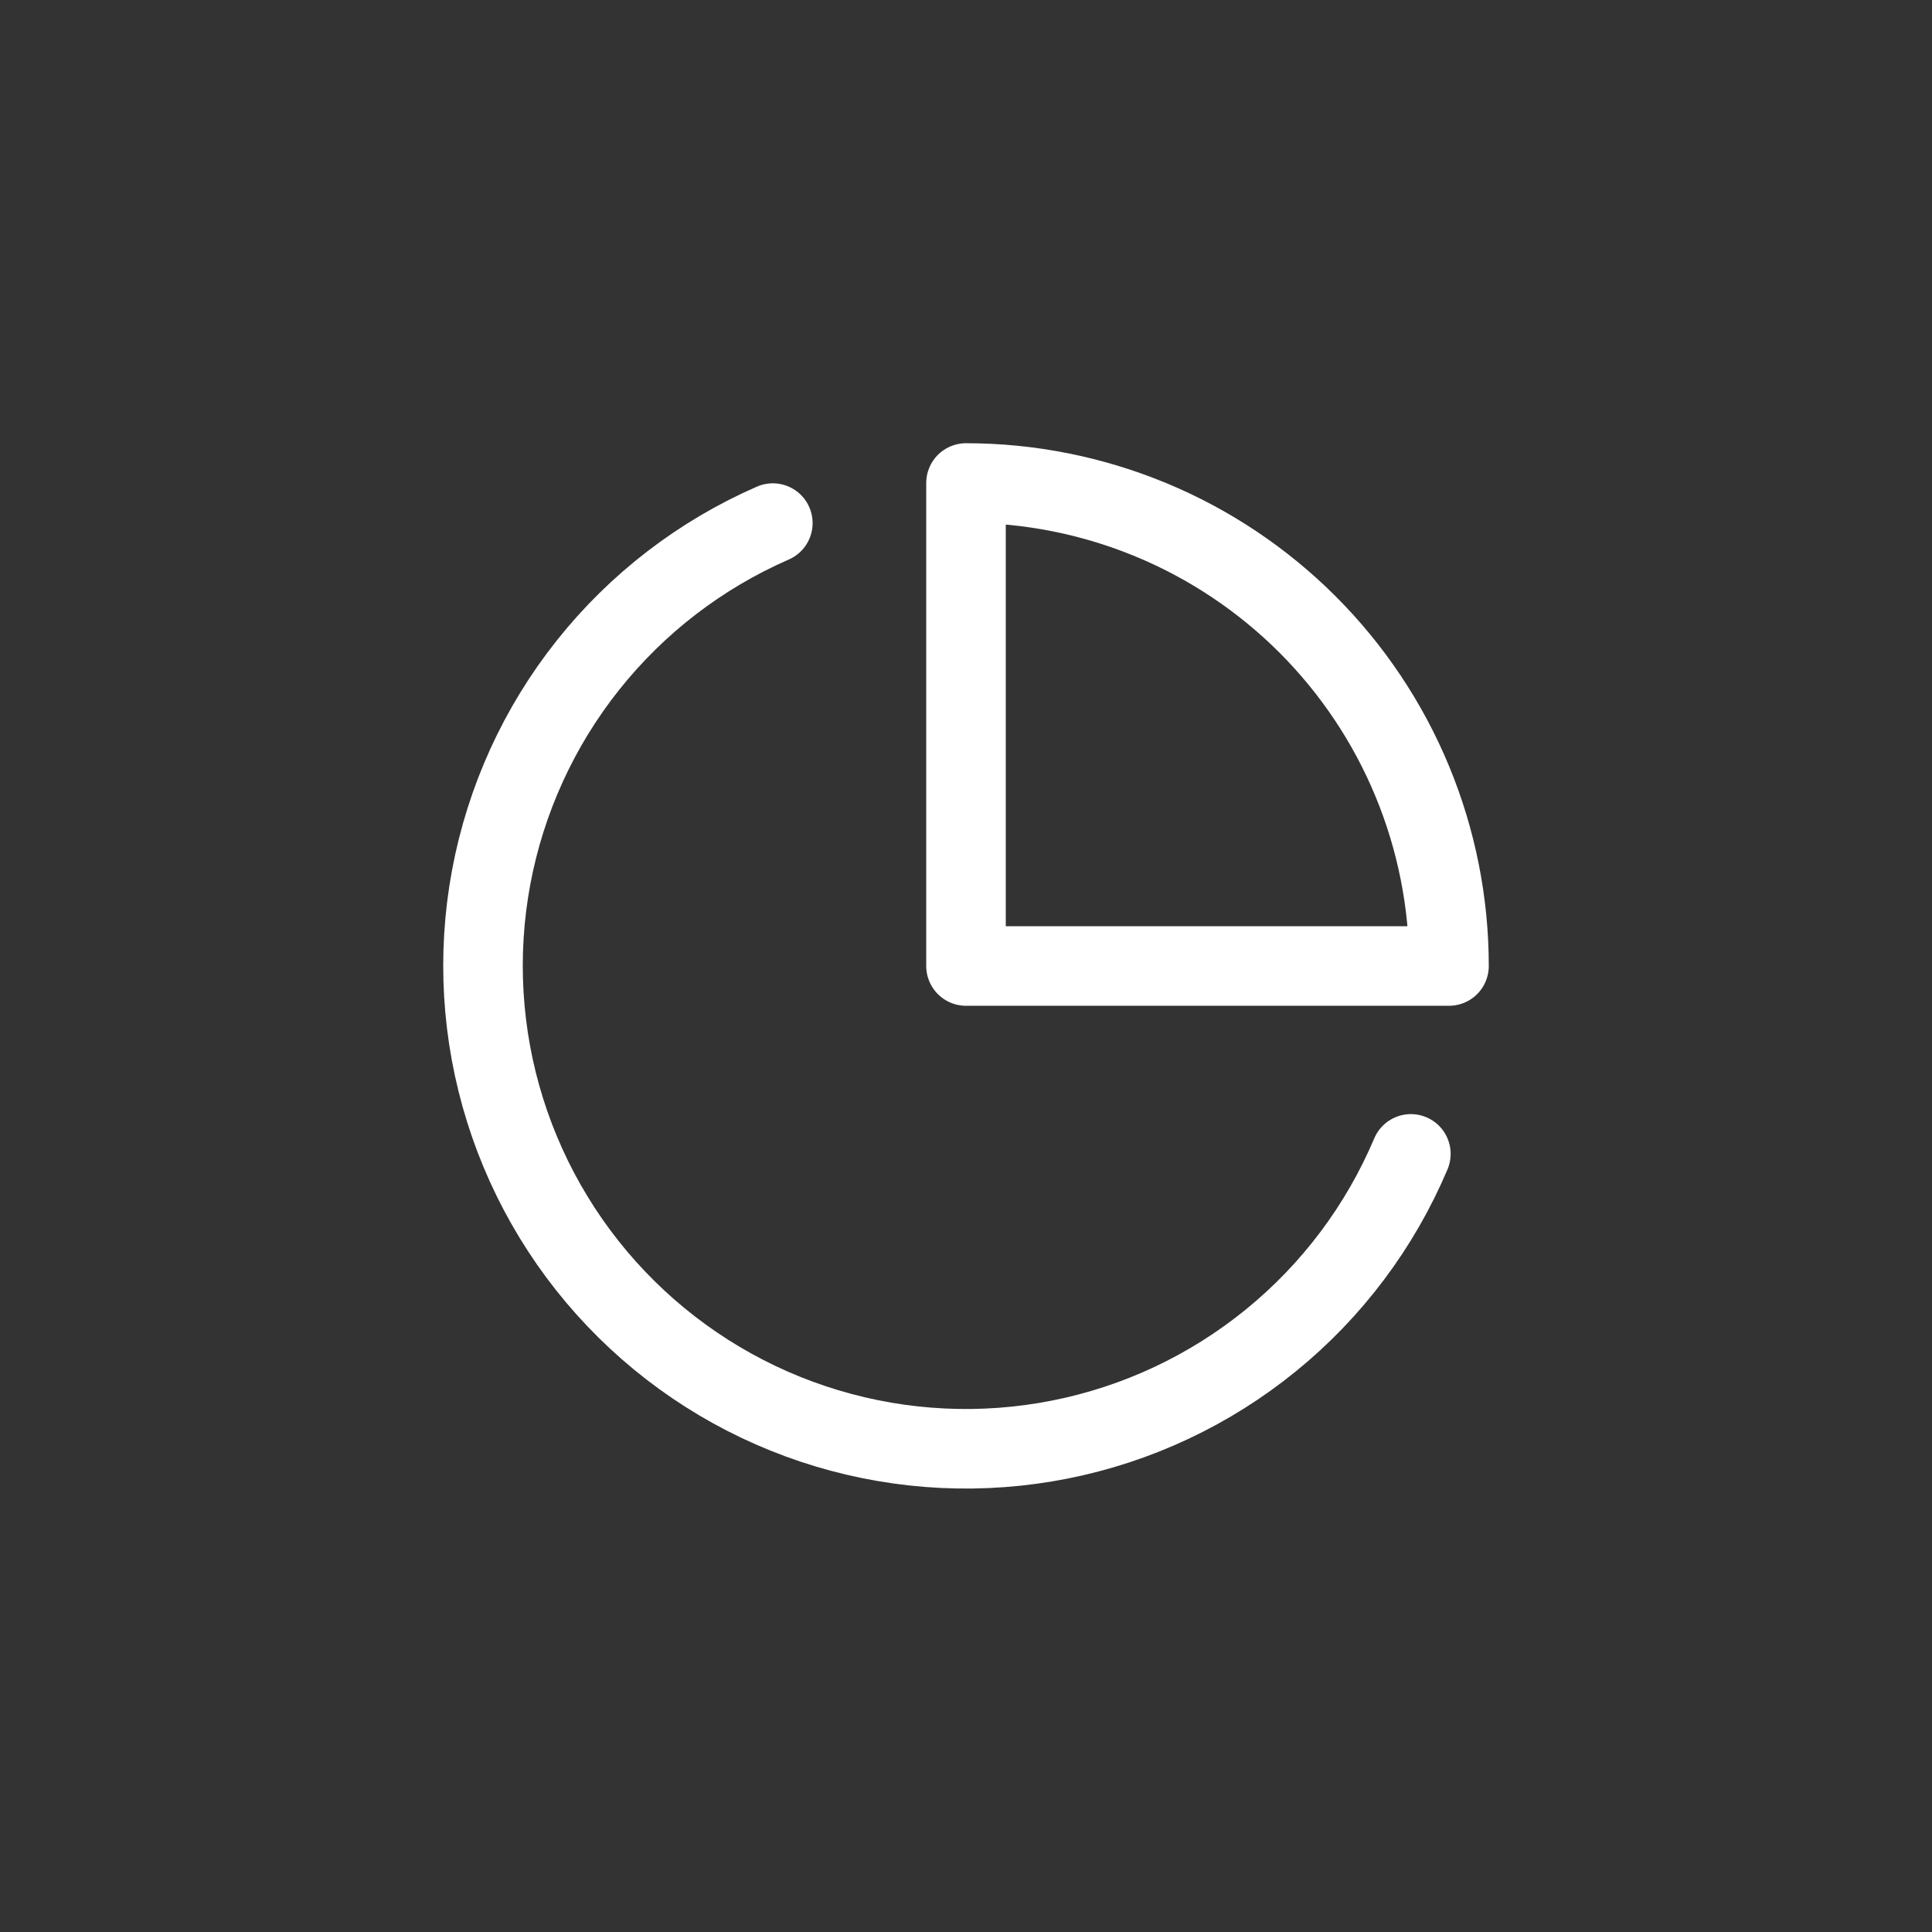 <svg width="68" height="68" viewBox="0 0 68 68" fill="none" xmlns="http://www.w3.org/2000/svg">
<rect x="0" y="0" width="68" height="68" fill="#333333" stroke="none"/>
<path d="M49.658 40.613C48.576 43.171 46.885 45.425 44.731 47.177C42.577 48.93 40.027 50.129 37.303 50.668C34.579 51.208 31.764 51.072 29.105 50.272C26.446 49.473 24.023 48.034 22.048 46.081C20.073 44.129 18.607 41.723 17.777 39.073C16.947 36.423 16.779 33.61 17.287 30.88C17.796 28.15 18.965 25.586 20.693 23.413C22.421 21.239 24.656 19.522 27.201 18.411" stroke="white" stroke-width="2.8" stroke-linecap="round" stroke-linejoin="round"/>
<path d="M51 34C51 31.767 50.56 29.557 49.706 27.494C48.852 25.432 47.599 23.558 46.021 21.979C44.442 20.401 42.568 19.148 40.506 18.294C38.443 17.44 36.233 17 34 17V34H51Z" stroke="white" stroke-width="2.8" stroke-linecap="round" stroke-linejoin="round"/>
</svg>
